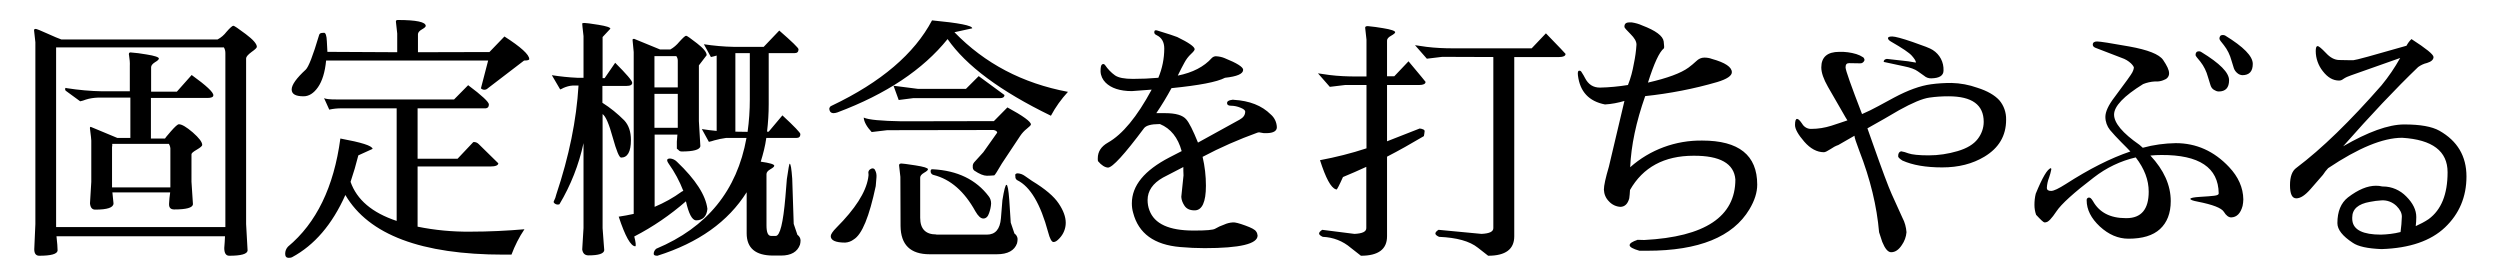<?xml version="1.0" encoding="utf-8"?>
<!-- Generator: Adobe Illustrator 22.1.0, SVG Export Plug-In . SVG Version: 6.00 Build 0)  -->
<svg version="1.1" id="レイヤー_1" xmlns="http://www.w3.org/2000/svg" xmlns:xlink="http://www.w3.org/1999/xlink" x="0px"
	 y="0px" viewBox="0 0 1350 150" style="enable-background:new 0 0 1350 150;" xml:space="preserve">
<path id="パス_418" d="M18.4,16.5l0.7,6.3V121l-0.6,13.6c0,2.3,0.9,3.5,2.7,3.5c6.3,0,9.7-0.9,9.9-2.8c0-1.6-0.2-4.2-0.6-7.7h91
	c-0.1,2.1-0.2,4.2-0.4,6.3c0,2.8,0.9,4.2,2.7,4.2c6.3,0,9.7-0.9,9.9-2.8l-0.8-14.3V31.5c0-0.8,1-2,2.9-3.4c2-1.4,2.9-2.3,2.9-2.8
	c0-1.6-2-3.9-6-6.9s-6.2-4.5-6.7-4.5s-1.8,1.1-3.7,3.3c-1.3,1.7-2.9,3.1-4.8,4.1H33.1c-1.4-0.5-3.9-1.5-7.6-3.2
	c-3.7-1.7-5.8-2.5-6.3-2.5C18.5,15.7,18.3,16,18.4,16.5z M121.7,28.7v93.9H30.3v-97h90.6C121.5,26.6,121.7,27.6,121.7,28.7z
	 M91.2,77.7c0.6,1,0.9,2.1,0.8,3.2v20.3H60.5V79.4c0.1-0.5,0.2-1.1,0.1-1.7H91.2z M103.5,40.5l-8,9H81.6V36.3c0-0.9,0.7-1.8,2.1-2.7
	c1.4-0.8,2.1-1.5,2.1-2c0-0.7-2.2-1.5-6.7-2.2c-2.9-0.5-5.8-0.9-8.7-1.1c-0.7,0-1,0.6-0.7,1.7c0.3,1.9,0.5,3.8,0.4,5.7v13.6H55.3
	c-6.5-0.1-12.9-0.7-19.3-1.7c-0.6-0.3-0.8-0.1-0.8,0.4c-0.1,0.4,0,0.7,0.3,1l7.8,5.7c1-0.2,2-0.5,3-0.9c2.1-0.7,4.4-1,6.7-1.1h17.4
	v21.8h-7l-14.4-6c-0.4,0-0.5,0.4-0.4,1.1c0.5,3.7,0.7,5.8,0.7,6.3v22.3l-0.7,11.6c0.2,2.2,1.1,3.4,2.8,3.4c6.6,0,9.9-1.1,9.9-3.4
	c0-0.3-0.2-2.2-0.6-5.9h31.2c-0.3,2-0.5,4-0.6,6.1c-0.1,2.1,0.8,3.1,2.8,3.1c6.5,0,9.9-0.9,10.1-2.8c0-0.7-0.3-4.7-0.8-12.2V83.3
	c0-0.6,1-1.4,2.9-2.5s2.9-2,2.9-2.5c0-1.6-1.7-3.8-5.1-6.8c-3.4-2.9-5.9-4.4-7.5-4.4c-0.7,0-2.1,1.3-4.3,3.8s-3.2,3.8-3.2,3.9h-7.6
	V52.9h30.5c2.1,0,3.2-0.5,3.2-1.4C115.4,49.9,111.4,46.2,103.5,40.5z M176.1,32.7h87.5l-3.9,15c1,1,2.6,1,3.6,0.1c0,0,0,0,0.1-0.1
	l19.6-15c1.9,0,2.8-0.3,2.8-0.8c0-2.4-4.5-6.5-13.4-12.2l-8.1,8.4l-38.6,0.1v-9.7c0-0.9,0.7-1.8,2.1-2.6c1.4-0.8,2.1-1.4,2.1-1.9
	c0-2.1-5-3.2-15.1-3.2c-0.7,0-1.1,0.3-1,1l0.7,6.3v10.1L176.8,28l-0.3-5.7c-0.1-3.1-0.7-4.6-1.5-4.6c-0.1,0-0.5,0-1.3,0.1
	s-1.3,0.5-1.5,1.5c-3.2,10.8-5.6,16.9-7.1,18.3c-5,4.6-7.6,8.2-7.6,10.7s2.1,3.7,6.4,3.7c2.9,0,5.5-1.6,7.8-4.9
	C174,43.8,175.5,39,176.1,32.7z M157.7,138.9c12.1-6.5,21.7-17.7,28.8-33.6c12.6,21.5,41.1,32.2,85.5,32.2h4.2
	c1.8-4.8,4.1-9.4,7-13.7c-9.3,0.8-19.1,1.3-29.3,1.3c-9.5,0.1-19.1-0.8-28.4-2.7V89.9h39.3c2.8,0,4.2-0.6,4.3-1.7l-10.6-10.4
	c-0.8-0.8-1.8-1.2-2.9-1.1l-8.5,9h-21.6V58.5h36.8c1.1-0.1,1.7-0.8,1.7-2.1c0-1.3-3.7-4.8-11.2-10.4c-2.5,2.5-5,5.1-7.6,7.7h-63.6
	c-3.5,0-5.6-0.2-6.6-0.7l2.8,6.2c2.2-0.5,4.4-0.7,6.6-0.7h29.8v60.8c-13.2-4.4-21.5-11.4-24.9-21.1c1.6-4.7,3-9.5,4.2-14.3l7.7-3.5
	c-0.2-1.7-6-3.5-17.4-5.6c-3.5,26.2-13,45.7-28.3,58.4c-1,1.1-1.5,2.4-1.5,3.8c0,1.4,0.5,2.1,1.5,2.2h0.8
	C156.9,139.2,157.3,139.1,157.7,138.9z M397.1,71.1V28.7h7.8v25.1c0,5.8-0.4,11.6-1.2,17.4L397.1,71.1z M325.4,123.2V61.6
	c1.7,1.2,3.5,5.4,5.5,12.7c2,7.2,3.5,10.8,4.5,10.8c3.5,0,5.3-3.2,5.3-9.5c0-4.5-1.2-8-3.6-10.6c-3.6-3.6-7.5-6.8-11.8-9.5v-9.1h13
	c2.1,0,3.1-0.6,3.1-1.7s-3.1-4.7-9.2-10.8l-5.7,8.3h-1.1V20l4.2-4.5c0-0.7-2.1-1.4-6.4-2.1c-4.3-0.7-6.8-1-7.6-1
	c-0.8,0-1.2,0.1-1.2,0.4s0.2,2.5,0.7,6.7v22.5h-3.4c-4.6-0.2-9.2-0.7-13.7-1.4l4.5,7.7c0.6-0.2,1.2-0.5,1.7-0.8
	c1.6-0.7,3.3-1.2,5-1.3h3.2c-1.1,18.6-5.1,38.2-12,58.8c-0.3,1.3-0.7,2.5-1.3,3.6c-0.3,0.5-0.1,0.9,0.6,1.4c0.7,0.5,1.6,0.6,2.4,0.3
	c6.1-10.2,10.5-21.4,13-33v45.8l-0.7,11.6c0.3,2.1,1.4,3.2,3.4,3.2c5.4,0,8.3-0.9,8.5-2.8C326.2,134.7,326,130.7,325.4,123.2z
	 M353.4,69V50.7H366V69H353.4z M375.8,119c3.7,0,5.8-2.1,6.2-6.2c-0.9-7.4-6.4-15.9-16.5-25.5c-1-1-2.3-1.6-3.6-1.7
	c-1.9,0-2.1,0.9-0.8,2.8c3.2,4.5,5.9,9.5,7.9,14.7c-0.3,0.1-0.6,0.2-0.9,0.4c-4.5,3.3-9.4,6-14.6,8.2V72.7h12.3
	c-0.3,2.5-0.4,5-0.3,7.6l0.8,0.6c0.4,0.6,1.1,0.9,1.8,0.9c6.3,0,9.7-0.9,10.1-2.8l-0.8-13.6V35.3l4.2-5.5c0-1.6-1.7-3.7-5.2-6.4
	c-3.5-2.7-5.4-4.1-5.9-4.1c-0.5,0-1.7,1.1-3.7,3.3c-1.4,1.7-3,3.1-4.8,4.1h-5.6L342.5,21h-0.3c-0.5,0-0.7,0.3-0.6,0.8l0.6,6.3v87.4
	c-2.7,0.6-5.4,1.1-8.1,1.5c3.5,10.6,6.5,16,9,16c0.4-0.4,0.2-2.2-0.6-5.3c10.1-5.2,19.4-11.6,27.9-19
	C371.9,115.4,373.7,118.8,375.8,119L375.8,119z M366,47.2h-12.6V30.3h11.8c0.5,0.7,0.8,1.5,0.8,2.4V47.2z M410.8,87.3
	c1.3-4.2,2.4-8.4,3-12.8h16.2c1.5,0,2.2-0.7,2.2-2.1c0-0.7-3.2-4.1-9.7-10.1l-7.4,8.8h-0.9c0.6-4.9,0.9-9.9,0.9-14.8V28.7H429
	c1.5,0,2.2-0.7,2.2-2.1c0-0.7-3.5-4.1-10.4-10.1l-8.4,8.8h-16.2c-5.4-0.1-10.8-0.6-16.1-1.4l3.8,6.9c1-0.2,2.1-0.5,3.1-0.8v40.7
	c-2.6-0.2-5.2-0.6-8-1l3.8,6.9c1-0.2,2-0.5,2.9-0.8c2.1-0.6,4.2-1,6.3-1.3h11.1c-5.1,28.4-21.3,48.3-48.7,59.8
	c-0.9,0.7-1.4,1.7-1.4,2.8c0,0.7,0.7,1,2,1c22.2-7,38.2-18.4,48.2-34.3V126c0,8,4.8,12,14.3,12h4.3c5.4,0,8.8-2,10.2-5.9
	c0.2-0.8,0.3-1.6,0.3-2.4c-0.1-1.2-0.7-2.2-1.7-2.9l-2-5.9l-0.8-24.4c-0.4-5.4-0.8-8.1-1.4-8.1c-0.2,0-0.7,2.8-1.5,8.3l-0.8,9.8
	c-1.2,13.9-2.9,20.9-5.2,20.9h-2.5c-1.7,0-2.5-1.9-2.5-5.7V94c0-0.9,0.7-1.8,2.1-2.6s2.1-1.4,2.1-1.9
	C418.1,88.7,415.7,88,410.8,87.3z M466.4,63.5c0.2,2.4,1.7,5,4.3,7.8l8.4-1l57.4-0.1c1.2,0.2,1.9,0.7,2,1.4L531,82.2l-4.9,5.4
	c-0.6,0.7-0.9,1.5-0.8,2.4c-0.1,0.8,0.2,1.6,0.8,2.1c2.8,1.9,5.1,2.8,6.8,2.8c1.3,0,2.7-0.1,4-0.2c0.4-0.2,1.7-2.3,4.1-6.4l9.9-14.9
	c1-1.5,2.2-2.8,3.6-3.9c1.4-1.1,2.2-1.9,2.2-2.3c0-1.5-4.2-4.6-12.7-9.2l-7.3,7.4l-49.8,0.1C475.8,65.3,469.1,64.7,466.4,63.5
	L466.4,63.5z M495.8,48l-13.3-1.7l2.8,7.7l7.8-1h46.9c1.6,0,2.4-0.6,2.4-1.7l-13.9-10.2l-6.9,6.9L495.8,48z M450.2,61.1
	c0.7,0,1.3-0.2,2-0.4c26.4-9.9,46.2-23.1,59.5-39.6c10,14.4,28.6,28.2,55.8,41.4c2.5-4.7,5.6-9,9.2-12.9
	c-24.5-4.6-44.9-15.3-61.3-32.2l9.6-2.1c0.1-1.5-7.1-2.9-21.7-4.3c-9.5,18-27.5,33.4-54.2,46.1c-0.7,0.2-1.2,0.9-1.3,1.7
	C448,60.3,448.7,61.1,450.2,61.1L450.2,61.1z M468.8,96.2c-1.3,7.7-7,16.6-17.1,26.7c-2.1,2.1-3.1,3.7-3.1,4.6
	c0,2.3,2.6,3.5,7.8,3.5c1.7-0.1,3.3-0.7,4.6-1.7c4.5-2.7,8.4-12.3,11.9-28.8l0.4-4.8c0.1-1.3-0.1-2.6-0.7-3.7
	c-0.2-0.8-1.1-1.3-1.9-1c-0.1,0-0.3,0.1-0.4,0.2c-0.8,0.3-1.4,1.1-1.4,2C469.1,94.3,469,95.2,468.8,96.2L468.8,96.2z M504.2,94.5
	c9.1,2.3,16.6,8.9,22.5,19.6c1.5,2.6,2.9,3.9,4.3,3.9s2.5-1,3.1-2.9c0.6-1.7,1-3.4,1.1-5.2c0-1.4-0.4-2.8-1.3-3.9
	c-6.8-9-16.9-13.9-30.2-14.6c-1.1-0.1-1.4,0.6-1,2C503.1,94,503.6,94.4,504.2,94.5L504.2,94.5z M549.3,97.3
	c7.1,3.5,12.6,12.9,16.7,28.1c0.9,3.5,1.9,5.3,2.9,5.3c1,0,2-0.7,3.2-2c2.2-2.3,3.4-5.3,3.4-8.4c0-3.2-1.3-6.7-3.8-10.4
	c-2.5-3.8-7.3-7.9-14.4-12.2l-3.9-2.7c-1.1-0.8-2.4-1.3-3.8-1.4c-1.1,0-1.6,0.5-1.3,1.6C548.2,96.1,548.6,96.9,549.3,97.3
	L549.3,97.3z M505.6,126.6c-5.8,0-8.7-3-8.7-9V95.9c0-0.9,0.7-1.8,2.1-2.6c1.4-0.8,2.1-1.4,2.1-1.9c0-0.7-2.3-1.4-6.8-2.1
	c-4.5-0.7-7-1-7.5-1c-0.9,0-1.3,0.3-1.3,1l0.7,6.2l0.1,26.5c0.1,10.2,5.3,15.3,15.7,15.3h36.3c5.9,0,9.5-2,10.9-5.9
	c0.2-0.8,0.3-1.6,0.3-2.4c-0.1-1.2-0.7-2.2-1.7-2.9l-2-5.9l-0.8-12.3c-0.4-5.4-0.9-8.1-1.5-8.1c-0.6,0-1.3,2.8-2.2,8.3l-0.8,9.8
	c-0.5,5.9-3,8.8-7.6,8.8H505.6z M621.9,48.4C614,63.1,606.1,72.6,598.3,77c-3.7,2.1-5.5,4.9-5.5,8.5c0,0.5,0,1,0.1,1.5
	c1.9,2.3,3.8,3.4,5.4,3.5c2.4,0,8.9-7.1,19.5-21.3c1.1-1.4,3.8-2.2,8.2-2.2c0.1,0,0.2,0,0.2,0c0.1,0,0.1,0,0.2,0
	c5.8,2.4,9.7,7.3,11.7,14.6l-6.6,3.4c-13.5,7-20.3,15.2-20.3,24.8c0,1.7,0.2,3.4,0.7,5.1c2.9,11.2,11.4,17.3,25.4,18.5
	c4.5,0.4,8.9,0.6,13.2,0.6c19.1,0,28.6-2.3,28.6-6.8c-0.1-0.8-0.3-1.6-0.8-2.2c-0.6-1-2.5-2-5.8-3.2c-3.3-1.2-5.5-1.8-6.7-1.7
	c-1.7,0.1-3.3,0.5-4.8,1.2c-1.7,0.6-3.3,1.3-4.8,2.2c-1.1,0.7-4.9,1-11.3,1h-0.4c-13.2,0-21.1-3.6-23.8-10.9c-0.7-1.8-1-3.7-1-5.6
	c0-4.9,2.8-9,8.3-12.1c2.3-1.2,6-3.1,11-5.7c0,1.3,0,2.8,0.1,4.5l-1.2,11.6c0.1,1.7,0.7,3.2,1.6,4.6c1.1,1.8,2.9,2.7,5.6,2.7
	c4,0,6.1-4.4,6.1-13.3c0-5.3-0.6-10.5-1.8-15.6c9.6-5.1,19.5-9.4,29.7-13.1c0.5-0.2,1.1-0.2,1.6,0c1.2,0.3,2.3,0.4,3.5,0.3
	c3.5-0.1,5.3-1.2,5.3-3.2c-0.1-2.7-1.3-5.2-3.3-6.9c-4.8-4.8-11.5-7.4-20-7.9c-0.3-0.1-0.6-0.1-0.8,0c-1.9,0.2-2.8,0.8-2.8,1.8
	c0,0.9,0.7,1.4,2.2,1.4c1.7,0,3.4,0.4,4.9,1c1.8,0.7,2.7,1.4,2.7,2.2c0,1.8-1,3.2-3,4.3l-22.5,12.4c-2.7-6.7-4.8-10.8-6.3-12.5
	c-1.9-2.3-5.7-3.4-11.5-3.4h-4.7c3-4.4,5.7-8.9,8.2-13.5c14.9-1.5,24.5-3.3,28.9-5.6c6.5-0.7,9.8-2.1,9.8-4.3c0-1.5-3.3-3.6-10-6.3
	c-1.4-0.6-2.9-0.9-4.4-1c-0.9-0.1-1.8,0.2-2.5,0.9c-4.3,4.8-10.4,7.9-18.3,9.5l-0.1,0c1.4-2.9,2.6-5.2,3.6-7
	c0.9-1.7,2.1-3.3,3.5-4.6c1.4-1.3,2.1-2.2,2-2.7c-0.1-1.3-3.2-3.5-9.4-6.5c-1.2-0.5-4.8-1.7-10.7-3.5c-1.1-0.4-1.7-0.1-1.7,0.9
	c0,0.7,0.4,1.2,1.3,1.6c2.7,1.3,4.1,3.7,4.1,7.2c0,5.4-1.1,10.8-3.2,15.8c-4.5,0.4-9.1,0.6-13.7,0.6c-4.6,0-7.8-0.6-9.7-1.9
	c-2.1-1.5-3.9-3.4-5.4-5.6c-0.5-0.6-1-0.7-1.6-0.3s-0.8,1.7-0.8,3.8c0.1,2.3,1.1,4.4,2.7,6c3,3,7.8,4.6,14.2,4.6
	C612.6,49.1,616.2,48.8,621.9,48.4L621.9,48.4z M749,76.3V45.9h17.4c2.2,0,3.4-0.6,3.4-1.7c0-0.1-3.1-3.8-9.2-11.1l-7.7,8.1H749
	V21.9c0-0.9,0.7-1.8,2.2-2.6c1.4-0.8,2.2-1.4,2.2-1.9c0-0.7-2.2-1.5-6.6-2.2c-2.7-0.5-5.4-0.8-8.2-1.1c-1,0-1.5,0.3-1.4,1l0.7,6.3
	v19.9h-5.5c-4.8,0-9.7-0.2-14.5-0.8c-2.6-0.4-4.6-0.7-6.2-0.9l6.4,7.3l8.3-1h11.5v34.2c-8.2,2.7-16.6,4.8-25.1,6.4
	c3.1,9.7,5.9,14.9,8.5,15.7c0.1,0.1,0.3,0.2,0.5,0.1c0.2,0,1.4-2.2,3.4-6.7c4.1-1.7,8.3-3.5,12.6-5.5v33.1c0,1.9-2.1,2.9-6.4,3.1
	l-17.4-2.2c-1.1,0.7-1.7,1.4-1.7,2s0.7,1.2,2,1.8c5.6,0.2,10.9,2.3,15.1,5.9l5.5,4.3c9.4,0,14.1-3.5,14.1-10.5v-43
	c6.4-3.3,13-7,19.9-11.1c0.2-0.9,0.3-1.8,0.4-2.7c0-0.4-0.3-0.8-1-1c-0.5-0.2-1.1-0.4-1.7-0.4L749,76.3z M806.4,30.8v92.4
	c0,1.9-2.1,2.9-6.4,3.1l-23.2-2.2c-1.1,0.7-1.7,1.4-1.7,2s0.7,1.2,2,1.8c9.5,0.4,16.5,2.3,21,5.9l5.5,4.3c9.4,0,14.1-3.5,14.1-10.5
	V30.8H842c2.2,0,3.4-0.6,3.4-1.7c0-0.1-3.5-3.8-10.6-11.1l-7.7,8.1h-42.3c-4.8,0-9.7-0.2-14.5-0.8c-2.6-0.4-4.6-0.7-6.2-0.9l6.4,7.3
	l8.3-1L806.4,30.8z M879.8,107.1c0.2-1.3,0.3-2.8,0.4-4.5c7-12.3,18.5-18.5,34.3-18.5c14.3-0.1,21.9,4.2,22.6,12.8
	c0,20.1-16.4,31-49.2,32.7c-0.2,0-1.4,0-3.6-0.1c-2.9,1-4.3,1.9-4.3,2.9s1.8,2,5.3,3h4.2c27.9,0,46.3-7.5,55.2-22.4
	c2.8-4.7,4.2-9.1,4.2-13.3c0-15.9-9.9-23.8-29.7-23.8c-14.3-0.2-28.2,4.9-38.9,14.4c0.5-11.7,3.2-24.5,8.1-38.4
	c13.2-1.4,26.2-3.9,38.9-7.6c5.3-1.6,7.9-3.4,7.9-5.3c0-2.8-3.6-5.2-10.8-7.2c-1.3-0.5-2.7-0.7-4.1-0.7c-1.6,0-3.1,0.7-4.3,1.9
	c-1.3,1.2-2.7,2.4-4.2,3.5c-4.1,3-11.4,5.7-21.9,8.1c3.3-10.4,6.1-16.5,8.6-18.5c0.2-0.2,0.2-1.4-0.1-3.7c-0.4-3-4.3-5.9-11.7-8.7
	c-1.7-0.8-3.6-1.3-5.5-1.6h-1.4c-1.8,0-2.7,0.8-2.6,2.5c0.1,0.5,1.2,1.7,3.3,3.8s3.2,3.9,3.2,5.7c-0.2,3.4-0.7,6.9-1.4,10.2
	c-0.7,4-1.7,7.9-3.2,11.6c-5,0.8-10.1,1.3-15.1,1.4c-3.7,0-6.3-1.7-8.1-5.2l-0.7-1.3c-0.7-1.1-1.1-1.8-1.3-2.1
	c-0.3-0.4-0.7-0.6-1.2-0.5c-0.6,0-0.8,0.9-0.6,2.6c1.1,8.7,5.9,13.9,14.6,15.6c3.6-0.2,7.1-0.9,10.5-1.9L868.8,90
	c-1.8,6.1-2.7,10.2-2.7,12.4c0.1,2.4,1,4.6,2.7,6.3c1.6,1.8,3.9,2.9,6.3,3C877.4,111.6,879,110.1,879.8,107.1z M1049.5,38.1
	c0.2-4.5-2-8.7-5.8-11.1c-1.3-0.9-5-2.3-10.8-4.3s-9.6-3-11.1-3c-1.5,0-2.3,0.3-2.3,0.9s0.6,1.3,1.7,1.9c6.1,3.5,9.8,6,11.2,7.6
	c1.4,1.6,2.2,2.8,2.2,3.7l-4.2-0.7l-11.5-1.3c-1.2,0.2-1.7,0.7-1.7,1.6c0.1,0.1,0.2,0.1,0.3,0.1c0.1,0,1,0.2,2.8,0.6
	c1.8,0.4,4.4,1,7.9,1.7c3.5,0.7,5.9,1.6,7.4,2.7c1.5,1.1,2.6,1.9,3.4,2.4c1.1,1,2.6,1.5,4,1.4C1047.3,42.2,1049.5,40.8,1049.5,38.1
	L1049.5,38.1z M1025,84.4c0,0.6,0.8,1.3,2.3,2.3c5.6,2.5,12.7,3.7,21.5,3.7s16.3-1.9,22.8-5.8c7.8-4.7,11.7-11.3,11.7-19.9v-0.1
	c0.1-3.8-1.2-7.6-3.7-10.5c-2.5-2.7-6.4-5-11.8-6.7c-4.5-1.6-9.2-2.5-14-2.6c-3.7,0-7.4,0.2-11,0.7c-5.9,0.8-12.5,3.2-20,7.2
	l-8.5,4.6c-2.9,1.6-5.8,3-8.8,4.3c-5.9-15.3-8.9-23.7-8.9-25.2c0-1.6,0.6-2.3,1.9-2.3l5.9,0.1c1,0.1,1.9-0.5,2.3-1.4
	c0.1-0.2,0.2-0.5,0.1-0.7c-0.1-0.4-0.3-0.8-0.6-1.1c-1.2-0.8-2.5-1.4-3.8-1.8c-3-0.9-6.1-1.3-9.2-1.2c-6.4,0-9.7,2.8-9.7,8.4
	c0,2.8,1.2,6.3,3.6,10.5l6.8,11.8c2.3,4.1,3.6,6.2,3.7,6.3c-2.2,0.8-5.1,1.7-8.7,2.9c-3.5,1.1-7.1,1.7-10.8,1.7
	c-2,0.1-3.9-1-4.9-2.7c-1.2-1.8-2.1-2.7-2.8-2.7c-0.7,0-1.1,1.1-1.1,3.3c0,2.2,1.7,5.2,5,9c3.3,3.8,6.9,5.7,10.6,5.7
	c0.7,0,1.9-0.6,3.6-1.7c1.3-0.9,2.7-1.7,4.2-2.2l8.7-5c0,0.9,0.9,3.6,2.6,8.1c6,15.4,9.5,30,10.7,44l1.7,5.2
	c1.5,3.7,3.1,5.6,4.8,5.6c2.2,0,4.1-1.3,5.8-3.9c1.4-2,2.3-4.4,2.5-6.9c-0.2-2.7-0.9-5.4-2.2-7.8l-5.8-12.8
	c-1.8-4-5.2-13.1-10.2-27.3l-2.9-8.2c4.9-2.8,8-4.5,9.2-5.2l7.9-4.6c7.2-4,12.7-6.3,16.4-6.8c3.4-0.5,6.9-0.7,10.3-0.7
	c12.7,0,19,4.6,19,13.8c0,3.4-1.2,6.6-3.2,9.2c-2.2,2.9-5.8,5.1-10.9,6.6c-5.1,1.5-10.3,2.3-15.6,2.3c-5.3,0-9-0.4-11-1.1
	c-1.3-0.5-2.6-0.9-3.9-1.1C1025.5,82,1025,82.8,1025,84.4z M1198.1,104.4v0.1c0,0.6-0.8,1-2.4,1.2c-1.6,0.2-4.1,0.4-7.6,0.6
	c-3.5,0.2-5.3,0.6-5.3,1.1c0,0.5,1.3,1,4,1.5c8.1,1.6,12.8,3.4,14.1,5.5c1.2,2,2.6,3,3.9,3h0.1c2.9-0.1,5-2.1,6.1-6.2
	c0.2-1.1,0.4-2.3,0.4-3.5c-0.1-6.4-2.7-12.2-7.7-17.5c-8.1-8.6-17.7-12.9-28.8-12.9c-6,0.1-12,0.9-17.8,2.5c-0.6-0.5-1.2-1-1.8-1.6
	c-9.1-6.3-13.7-11.8-13.7-16.3s5.2-10,15.7-16.5c2-0.8,4.2-1.3,6.3-1.4h1.6c1.3-0.1,2.5-0.4,3.7-1c1.5-0.5,2.5-2,2.4-3.5
	c0-1.7-1.1-4-3.2-7.1s-8.3-5.5-18.3-7.3c-10-1.8-15.8-2.7-17.4-2.7c-1.5,0-2.3,0.6-2.3,1.7c0,0.8,0.5,1.3,1.4,1.7l14.3,5.5
	c1.8,0.6,3.5,1.6,4.9,2.9c1.1,1.1,1.6,1.9,1.6,2.4c-0.1,0.8-0.4,1.6-0.8,2.4c-0.5,1.1-3.7,5.5-9.6,13.4c-3.4,4.4-5,8-5,10.7
	c0,2.6,0.9,5.1,2.5,7.1c1.7,2,3.7,4.2,6,6.5s4,4,5,5.1c-10.7,3.6-22.3,9.5-34.9,17.6c-3.8,2.4-6.4,3.7-7.9,3.7s-2.3-0.5-2.3-1.7
	c0.1-1.9,0.5-3.7,1.2-5.5c0.5-1.4,0.9-2.9,1.2-4.4c0-0.4-0.1-0.6-0.2-0.7c-1.9,0.4-4.6,5-8.2,13.8c-0.5,2-0.7,4-0.7,6.1
	c0,1.8,0.3,3.6,0.9,5.3c2.5,2.7,4,4.1,4.5,4.1c0.5,0,0.7,0,0.8-0.1c1.2,0,3.1-2,5.7-5.9c2.6-3.9,9.3-10,20.2-18.3
	c6.7-5.2,14.4-8.9,22.6-10.8c4.7,6.1,7,12.2,7,18.5c0,9.5-4,14.3-12,14.3h-0.4c-8.4,0-14.3-3.1-17.7-9.2c-0.8-1.3-1.4-1.9-2-1.9
	c-0.7-0.1-1.3,0.4-1.4,1.1c0,0.1,0,0.2,0,0.4c0,5,2.4,9.7,7.1,14.1c4.8,4.4,9.9,6.6,15.5,6.6c7.5,0,13.2-1.7,17-5.2
	c3.8-3.5,5.8-8.5,5.8-15.1c0-8.6-3.7-16.8-11-24.6c2-0.2,4-0.3,6-0.3C1187.6,83.6,1197.9,90.5,1198.1,104.4z M1198.1,49.4
	c3.7,0,5.6-2,5.6-6.1s-5-9.1-15-15.2c-0.4-0.3-0.8-0.4-1.3-0.4c-1.2,0-1.8,0.7-1.8,2v0.1c0.1,0.5,1,1.6,2.6,3.5
	c1.9,2.4,3.3,5.3,4.1,8.3l1.3,4.2c0.3,1.1,0.9,2.1,1.9,2.7C1196.3,49,1197.2,49.4,1198.1,49.4z M1201.6,19.2
	c-0.4-0.2-0.8-0.3-1.3-0.3c-1.2,0-1.8,0.7-1.8,2c0,0.5,0.8,1.6,2.4,3.5c1.9,2.4,3.3,5.3,4.1,8.3l1.3,4.2c0.4,1.1,1.1,2,2,2.7
	c0.7,0.6,1.6,0.9,2.5,1c3.8,0,5.7-2,5.7-6.1C1216.5,30.3,1211.5,25.3,1201.6,19.2z M1296.3,125.3c-3.5,0.9-7.1,1.3-10.6,1.4
	c-9.6,0-14.7-2.5-15.4-7.4c-0.1-0.6-0.1-1.2-0.1-1.8c0-4.6,3.2-7.4,9.6-8.5c2.1-0.4,4.1-0.7,6.2-0.8c3-0.2,5.9,0.9,8.1,3
	c2,2,2.9,3.9,2.9,5.8C1296.9,119.7,1296.7,122.5,1296.3,125.3z M1265.3,79c14.9-16.9,28.4-31.2,40.5-42.8c1.4-1,3-1.8,4.8-2.2
	c2.3-0.7,3.5-1.8,3.5-3.2s-4-4.6-11.9-9.7c-1.1,1-2,2.3-2.7,3.6c-18,5.2-27.6,7.8-28.6,7.8h-2.6l-5.3-0.1c-2.4-0.1-4.7-1.3-7-3.8
	c-2.3-2.4-3.8-3.7-4.5-3.7c-0.7,0-1,0.9-1,2.7c0,3.9,1.4,7.8,3.8,10.8c2.6,3.4,5.5,5.1,8.8,5.1c0.8,0,1.6-0.3,2.2-0.8
	c1.3-0.9,2.7-1.5,4.2-2l26.6-9.4c-2.9,5.2-6.3,10.2-10.1,14.8c-16.9,19.3-32.2,34.2-45.9,44.5c-2.3,1.6-3.5,4.7-3.5,9.4
	s1.1,7.1,3.4,7.1s4.8-1.7,7.7-5l6.7-7.7c0.8-1.3,1.8-2.5,2.8-3.6c16.3-10.9,29.6-16.4,39.9-16.4h0.1c16.3,1,24.5,7.2,24.5,18.6
	c0,11.9-3.4,20.3-10.2,25.3c-2.2,1.5-4.6,2.7-7,3.8c0.2-1.6,0.3-3.3,0.3-4.9c0-3.8-1.8-7.5-5.4-11.1c-3.3-3.4-7.8-5.4-12.5-5.4h-0.4
	c-1.2-0.3-2.3-0.4-3.5-0.4c-4.6,0-9.6,2.1-15.1,6.3c-3.8,3-5.7,7.6-5.7,13.9c0,3.5,2.8,7,8.3,10.6c2.9,2,8,3.1,15.4,3.4h0.3
	c15-0.5,26.4-4.4,34.1-11.7s11.6-16.5,11.6-27.5c0-11-4.9-19.2-14.6-24.7c-4.1-2.3-10.4-3.4-19-3.4S1278.6,71.3,1265.3,79z"/>
</svg>
